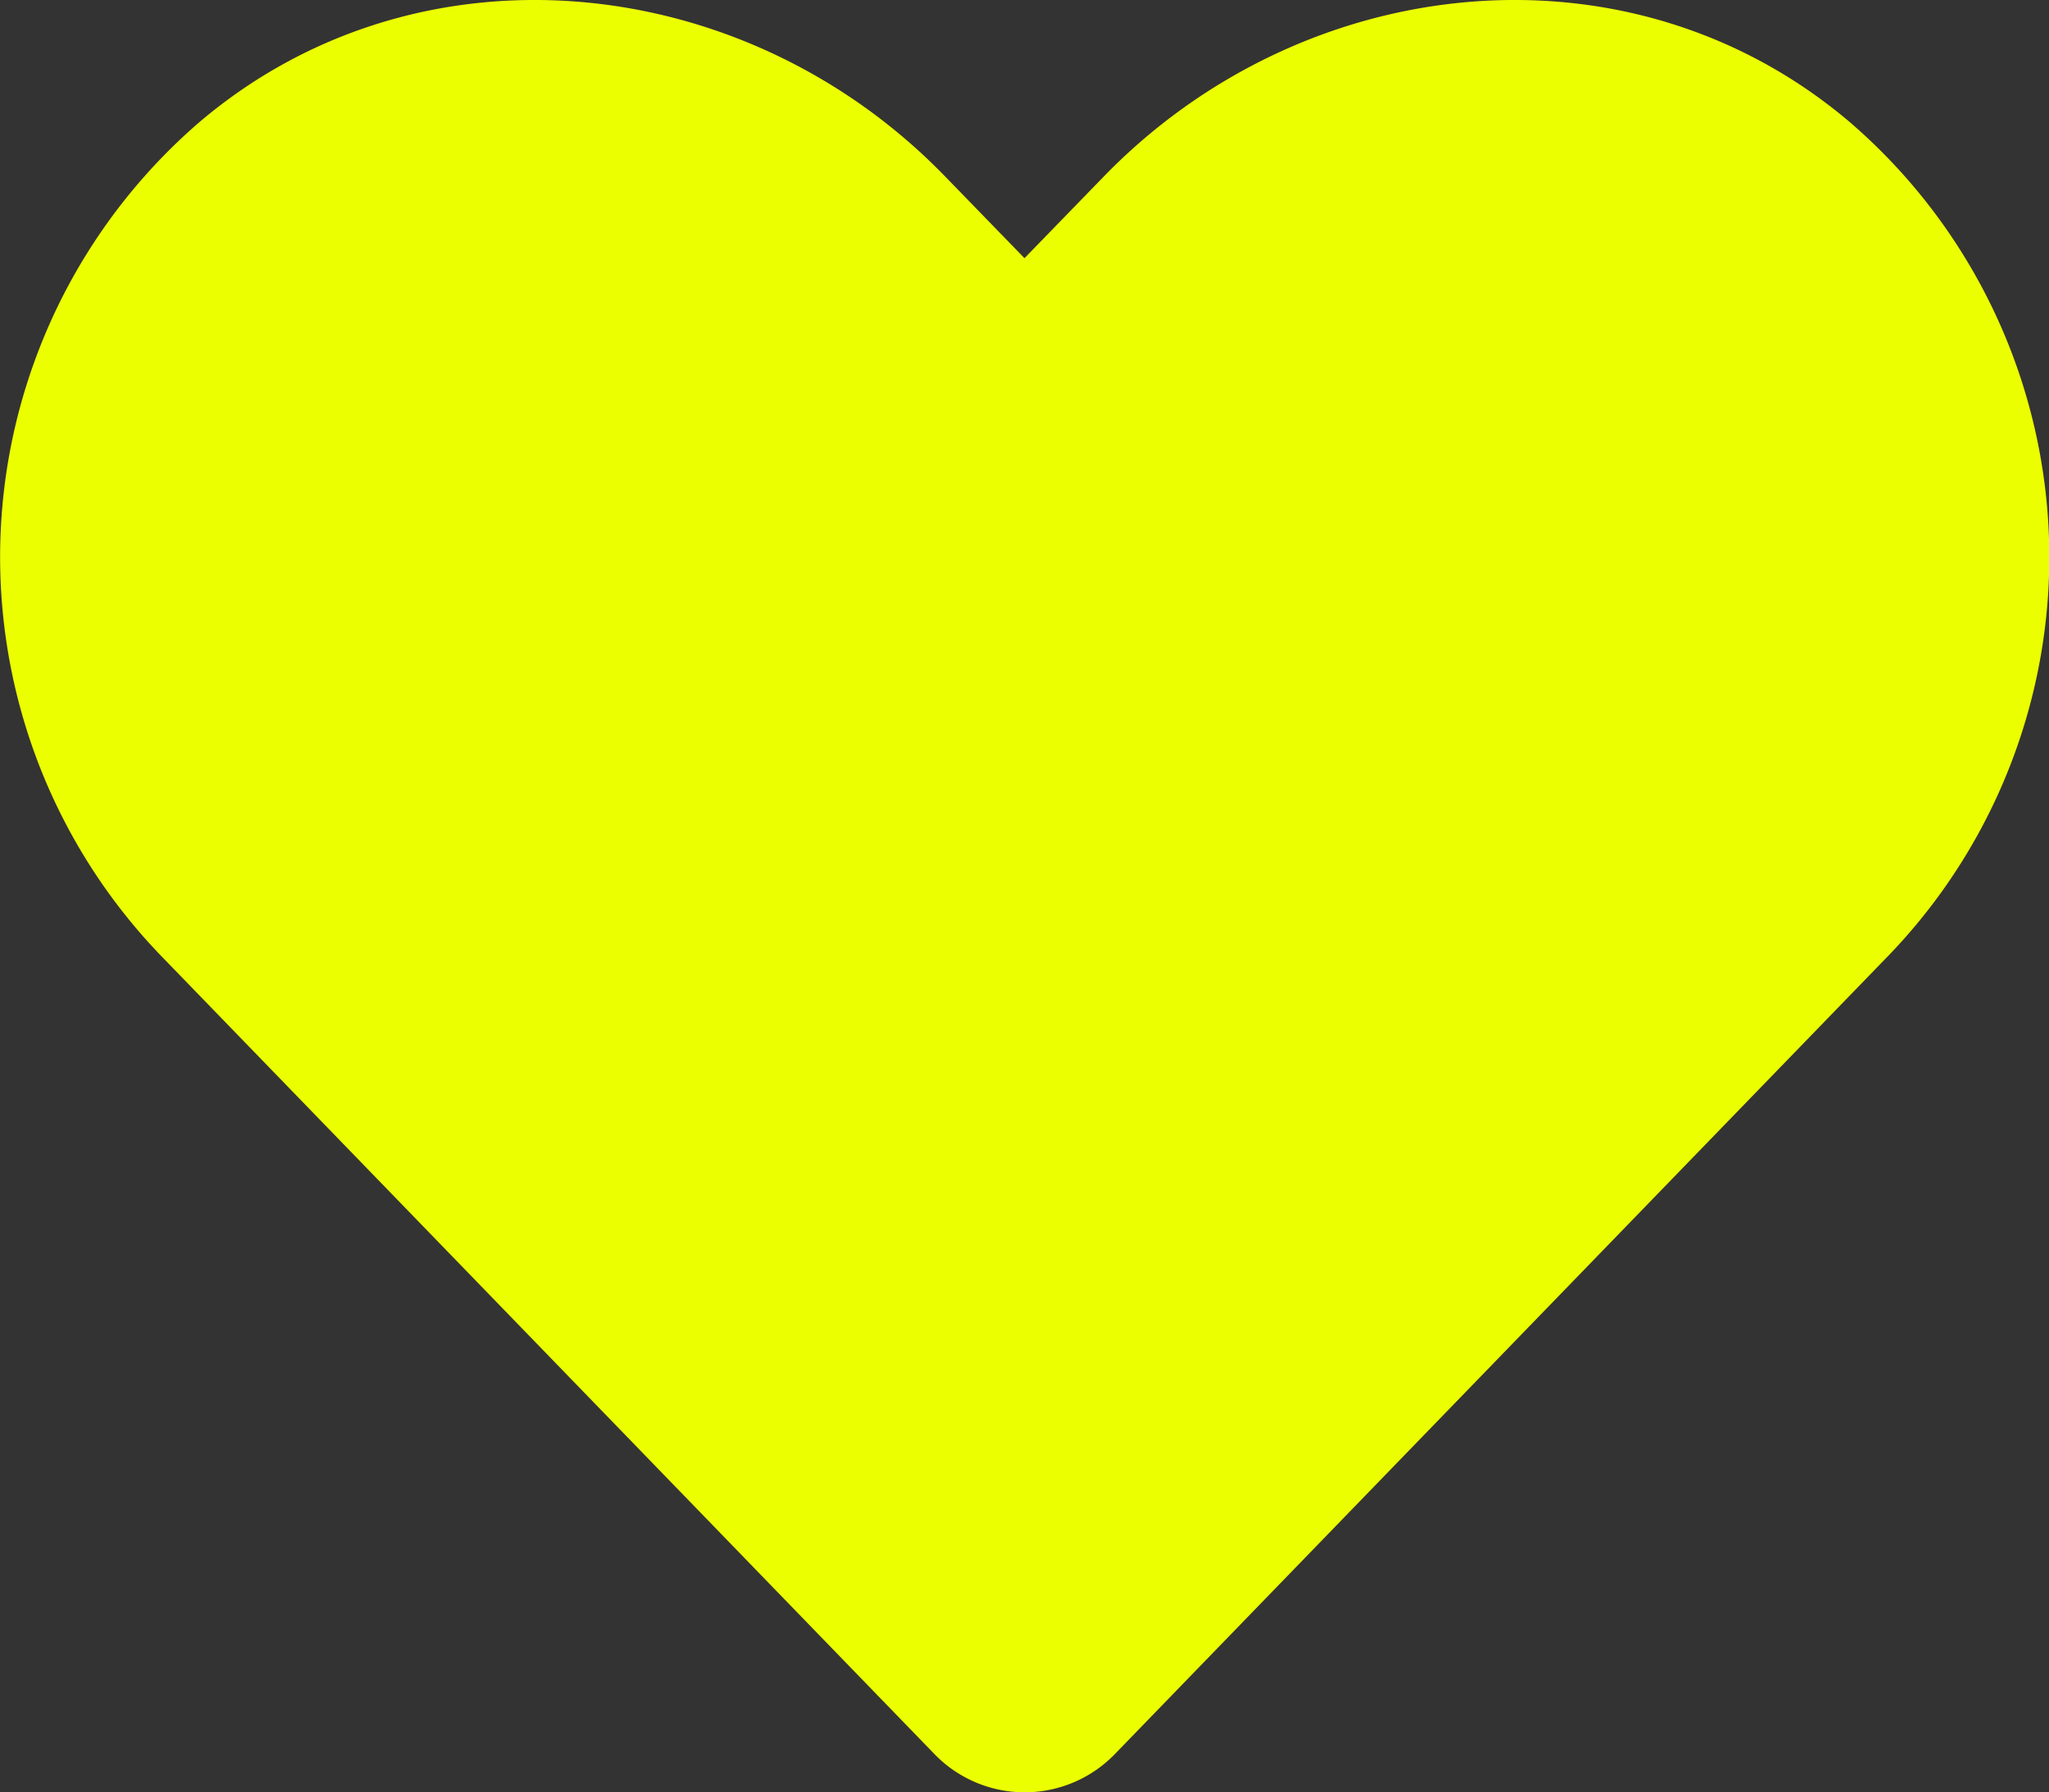 <?xml version="1.0" encoding="UTF-8"?> <svg xmlns="http://www.w3.org/2000/svg" width="57.143" height="50" viewBox="0 0 57.143 50"><rect x="0" y="0" width="57.143" height="50" fill="#333333" stroke="none"/><path id="Icon_awesome-heart" data-name="Icon awesome-heart" d="M51.6,5.666C45.48.455,36.384,1.392,30.77,7.184l-2.2,2.266-2.2-2.266C20.77,1.392,11.663.455,5.547,5.666a16.025,16.025,0,0,0-1.1,23.2l21.6,22.3a3.5,3.5,0,0,0,5.056,0l21.6-22.3A16.016,16.016,0,0,0,51.6,5.666Z" transform="translate(0.001 -2.248)" fill="#ecff00"></path></svg> 